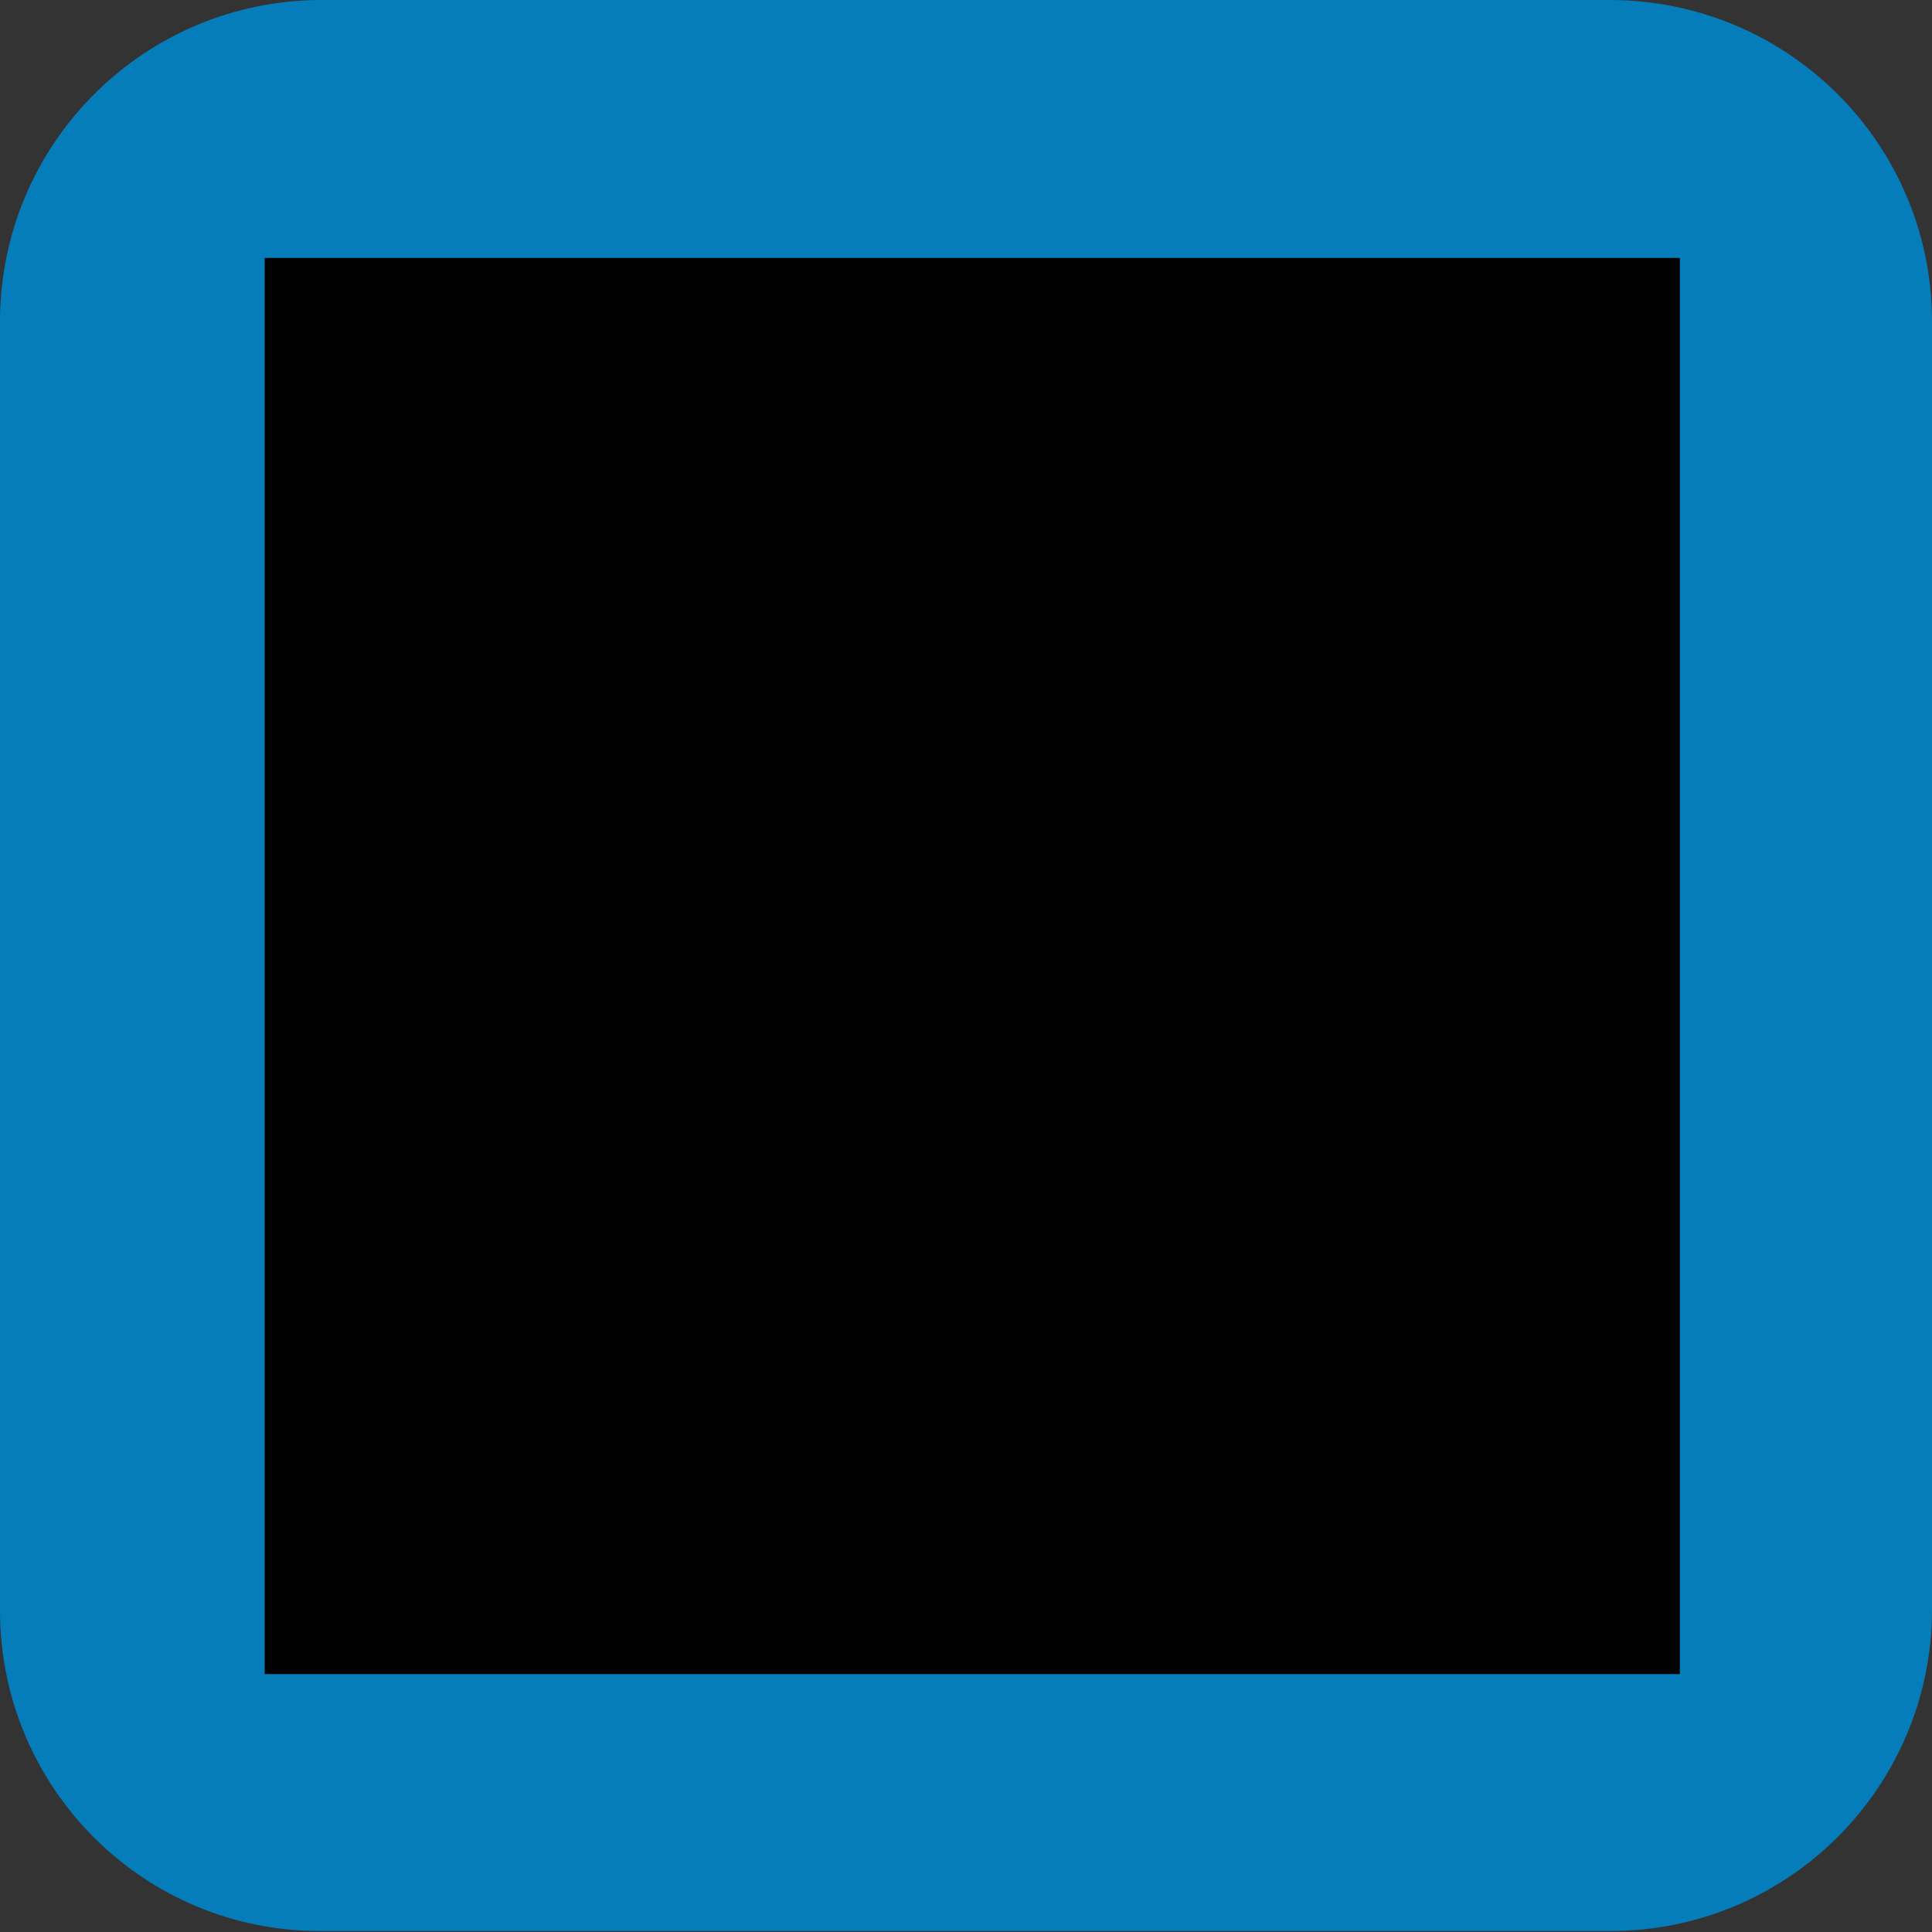<?xml version="1.0" encoding="UTF-8"?> <svg xmlns="http://www.w3.org/2000/svg" xmlns:xlink="http://www.w3.org/1999/xlink" version="1.1" id="Layer_1" x="0px" y="0px" width="200px" height="200px" viewBox="0 0 200 200" style="enable-background:new 0 0 200 200;" xml:space="preserve"><rect x="0" y="0" width="200" height="200" fill="#333333" stroke="none"/> <style type="text/css"> .st0{fill-rule:evenodd;clip-rule:evenodd;fill:#057DBB;} .st1{clip-path:url(#SVGID_00000013188315316399640230000003885464093249131695_);} .st2{clip-path:url(#SVGID_00000070809786203422211400000015044038802773526424_);} .st3{clip-path:url(#SVGID_00000018225878375408807280000014775981105571612345_);fill-rule:evenodd;clip-rule:evenodd;fill:#0A7DBC;} .st4{clip-path:url(#SVGID_00000018225878375408807280000014775981105571612345_);fill:#FFFFFF;} </style> <g> <path class="st0" d="M0,33.3C0,14.9,14.9,0,33.3,0h133.3C185.1,0,200,14.9,200,33.3v133.3c0,18.4-14.9,33.3-33.3,33.3H33.3 C14.9,200,0,185.1,0,166.7V33.3z"></path> <g> <defs> <polygon id="SVGID_1_" points="0,200 200,200 200,0 0,0 0,200 "></polygon> </defs> <defs> <polygon id="SVGID_00000083080692382128045480000017649544756102211972_" points="27.4,26.7 173.9,26.7 173.9,173.3 27.4,173.3 27.4,26.7 "></polygon> </defs> <clipPath id="SVGID_00000180334202589031818080000011399922921791803286_"> <use xlink:href="#SVGID_1_" style="overflow:visible;"></use> </clipPath> <clipPath id="SVGID_00000022554387732225495700000016732766159594954687_" style="clip-path:url(#SVGID_00000180334202589031818080000011399922921791803286_);"> <use xlink:href="#SVGID_00000083080692382128045480000017649544756102211972_" style="overflow:visible;"></use> </clipPath> <g style="clip-path:url(#SVGID_00000022554387732225495700000016732766159594954687_);"> <defs> <polygon id="SVGID_00000124869169595935333100000003269427405441768615_" points="27.4,173.3 173.9,173.3 173.9,26.7 27.4,26.7 27.4,173.3 "></polygon> </defs> <clipPath id="SVGID_00000080902656626435804850000016552615065048404393_"> <use xlink:href="#SVGID_00000124869169595935333100000003269427405441768615_" style="overflow:visible;"></use> </clipPath> <polygon style="clip-path:url(#SVGID_00000080902656626435804850000016552615065048404393_);fill-rule:evenodd;clip-rule:evenodd;fill:#0A7DBC;" points=" 39.8,44.9 161.2,44.9 161.2,124.4 39.8,124.4 39.8,44.9 "></polygon> <path style="clip-path:url(#SVGID_00000080902656626435804850000016552615065048404393_);fill:#FFFFFF;" d="M133.3,85.6 c3.2,0,6.1,0,9.2,0c1.7,0,2.4-0.7,2.4-2.4c0-3.4,0-6.3,0-9.5c0-1.5-0.7-2.4-2.4-2.4c-1.5,0-3.2,0-4.9,0c-1.5,0-3.2,0-4.6,0 c-1.7,0-2.4,0.7-2.4,2.4c0,1.2,0,2.2,0,3.4v1.5v1.5c0,1,0,2.2,0,3.2C130.9,84.7,131.6,85.6,133.3,85.6L133.3,85.6z M135,75.7h5.8 v5.6H135V75.7L135,75.7L135,75.7z"></path> <path style="clip-path:url(#SVGID_00000080902656626435804850000016552615065048404393_);fill:#FFFFFF;" d="M56.3,103.4 c0,1.9,0.7,3.6,2.2,5.1c1.5,1.5,3.2,2.2,4.9,1.9c1.9,0,3.6-0.7,5.1-2.2c1.2-1.5,1.9-3.2,1.9-4.9c0-3.9-3.4-7-7-7l0,0 C59.4,96.3,56.3,99.5,56.3,103.4L56.3,103.4z M63.3,100.4L63.3,100.4c1.5,0,2.9,1.2,2.9,2.9c0,1.5-1.2,2.9-2.9,2.9l0,0 c-0.7,0-1.5-0.2-1.9-0.7c-0.5-0.5-1-1.2-1-1.9C60.4,101.9,61.6,100.4,63.3,100.4L63.3,100.4z"></path> <path style="clip-path:url(#SVGID_00000080902656626435804850000016552615065048404393_);fill:#FFFFFF;" d="M115.6,86.4 c2.7-1.9,5.3-4.1,8.3-6.1c0.7-0.7,1.2-1.2,1.2-1.9c0-0.7-0.5-1.5-1.5-1.9c-2.7-2.2-5.6-4.1-8.3-6.3l-1-0.7 c-0.7-0.7-1.5-0.7-2.2-0.2c-0.7,0.2-1.5,1-1.2,1.9c0,0.5,0.5,1.2,0.7,1.5c0.7,0.7,1.7,1.5,2.4,1.9c0.2,0.2,0.7,0.5,1,0.7l0.2,0.2 l-0.2,1h-0.7c-0.2,0-0.5,0-0.7,0c-1,0-1.9,0-2.7,0c-2.2,0-4.4,0-6.3,0c-3.2,0.2-6.1,2.9-6.1,6.3c0,3.2,0,6.1,0,9.2 c0,1.2,0,2.7,0,3.9c0,0.2,0,0.7,0,1c0,0.5,0,1,0,1.2c0,2.2-1.2,3.4-3.4,3.4c-1.5,0-3.2,0-4.6,0c-0.7,0-10.7,0-11.4,0 c-1,0-1.7,0-2.7,0c-0.7,0-1.5,0.2-1.7,0.7c-0.5,0.5-0.5,1-0.5,1.7c0,1,1,1.7,2.2,1.7l0,0h1.2c3.2,0,16,0,19.2-0.2 c2.9-0.2,5.6-3.2,5.8-6.1c0-3.4,0-7,0-10.4c0-1.5,0-3.2,0-4.6c0-2.2,0.7-3.2,2.4-3.6c0.2,0,0.5,0,0.5,0c3.2,0,6.1,0,9.2,0 c0.2,0,0.2,0,0.2,0h0.2l0.7,0.2l-1.7,1.2c-0.7,0.5-1.5,1-2.2,1.7c-0.7,0.5-1.7,1.7-1,2.9c0.5,1,1.7,1.2,2.7,0.7 C114.4,87.3,115.1,86.9,115.6,86.4L115.6,86.4z"></path> <path style="clip-path:url(#SVGID_00000080902656626435804850000016552615065048404393_);fill:#FFFFFF;" d="M125.8,104.3 c0-0.5-0.2-1.2-0.7-1.7c-0.2-0.2-0.5-0.5-1-1c-0.2-0.2-0.5-0.2-0.7-0.5l-0.2-0.2l0.2-0.2c0.2-0.2,0.5-0.5,0.7-0.5 c0.5-0.2,0.7-0.7,1.2-1c1-1,1-2.2,0-2.9c-0.7-0.7-2.2-0.7-2.9,0.2c-0.2,0.2-0.7,0.7-1,1l-1.2,0.5l-0.2-0.2 c-0.2-0.2-0.5-0.5-0.5-0.5c-0.2-0.5-0.7-0.7-1-1c-1-1-2.2-1-2.9,0c-0.7,0.7-0.7,1.9,0,2.9c0.2,0.5,0.7,0.7,1.2,1 c0.2,0.2,0.5,0.5,0.7,0.7l0.2,0.2h-0.5c-0.2,0.2-0.5,0.5-0.7,0.5c-0.5,0.2-0.7,0.5-1,1c-1,1-1.2,2.2-0.2,3.2 c0.5,0.5,1,0.7,1.5,0.7c0.5,0,1.2-0.2,1.7-0.7c0.2-0.2,0.5-0.5,1-1l0.7-0.7l1.7,1.7c1,1,2.2,1,3.2,0.2 C125.5,105.3,125.8,104.8,125.8,104.3L125.8,104.3z"></path> <path style="clip-path:url(#SVGID_00000080902656626435804850000016552615065048404393_);fill:#FFFFFF;" d="M73.5,81.8 c0,1.7,0.7,3.4,1.9,4.9c1.5,1.5,3.2,2.2,5.1,2.2l0,0c1.9,0,3.6-0.7,4.9-1.9c1.5-1.5,2.2-3.2,2.2-5.1c0-1.9-0.7-3.6-2.2-5.1 c-1.2-1.2-3.2-1.9-4.9-1.9l0,0C76.5,74.7,73.5,77.6,73.5,81.8L73.5,81.8z M78.6,79.6c0.5-0.5,1.2-1,1.9-1l0,0 c1.5,0,2.9,1.2,2.9,2.9c0,0.7-0.2,1.5-0.7,2.2c-0.5,0.5-1.2,1-1.9,1l0,0c-0.7,0-1.5-0.2-1.9-1c-0.5-0.5-1-1.2-1-1.9 C77.7,81,77.9,80.3,78.6,79.6L78.6,79.6z"></path> <path style="clip-path:url(#SVGID_00000080902656626435804850000016552615065048404393_);fill:#FFFFFF;" d="M97.3,68.4L97.3,68.4 c0.7,0,1.2-0.2,1.7-0.7c0.2-0.2,0.5-0.7,1-1c0.2-0.2,0.2-0.5,0.5-0.7l0.2-0.2L101,66c0.2,0.2,0.5,0.5,0.5,0.7 c0.2,0.5,0.7,0.7,1,1.2c1,0.7,1.9,1,2.9,0c0.7-0.7,1-1.9,0.2-2.9c-0.2-0.5-0.7-0.7-1.2-1.2c-0.2-0.2-0.5-0.5-0.7-0.5l-0.2-0.2 l0.2-0.2c0.2-0.2,0.5-0.5,0.7-0.5c0.5-0.5,0.7-0.7,1-1c1-1,1-2.2,0-2.9c-1-0.7-2.2-0.7-2.9,0c-0.2,0.2-0.7,0.7-1,1 c-0.2,0.2-0.5,0.5-0.5,0.7l-0.2,0.2l-0.2-0.2c-0.2-0.2-0.5-0.5-0.5-0.7c-0.2-0.5-0.7-0.7-1-1.2c-1-1-2.2-1-2.9,0 c-1,1-1,1.9,0,2.9c0.2,0.2,0.7,0.7,1,1l1,1l-0.2,0.2c-0.2,0.2-0.2,0.2-0.5,0.5c-0.5,0.2-0.7,0.5-1,1c-1,1-1,2.2-0.2,3.2 C96.4,68.2,96.9,68.4,97.3,68.4L97.3,68.4z"></path> <path style="clip-path:url(#SVGID_00000080902656626435804850000016552615065048404393_);fill:#FFFFFF;" d="M173.9,127.1 c0-1.5-1.2-2.7-2.7-2.7h-5.1V46.1c0-0.2,0-0.5,0-0.7c0-0.5,0-0.7,0-1.2V43h5.3c1.5,0,2.7-1.2,2.7-2.7c0-1.5-1.2-2.7-2.7-2.7 h-67.1v-4.8c0-1.5-1.2-2.7-2.7-2.7c-1.5,0-2.7,1.2-2.7,2.7v5.1H32.5c-1.5,0-2.7,1.2-2.7,2.4c0,1.2,1.2,2.7,2.7,2.7h5.8l-0.7,1.7 c0,0.5,0,1,0,1.5v78.3h-5.1c-1.5,0-2.7,1.2-2.7,2.7s1.2,2.4,2.7,2.4h61.7l-31.8,31.8c-0.5,0.5-0.7,1.2-0.7,1.9 c0,0.7,0.2,1.2,0.7,1.7c0.5,0.5,1.2,1,1.9,0.7c0.7,0,1.2-0.2,1.7-0.7l33-33v37.3c0,1.5,1.2,2.7,2.7,2.7c1.5,0,2.7-1.2,2.7-2.7 v-37.1l33,33c1,1,2.7,1,3.6,0c1-1,1-2.7,0-3.6l-31.6-32h61.7C172.7,129.5,173.9,128.6,173.9,127.1L173.9,127.1z M157.1,120.6 H46.6V48.8h110.3v71.8H157.1L157.1,120.6z"></path> </g> </g> </g> </svg> 